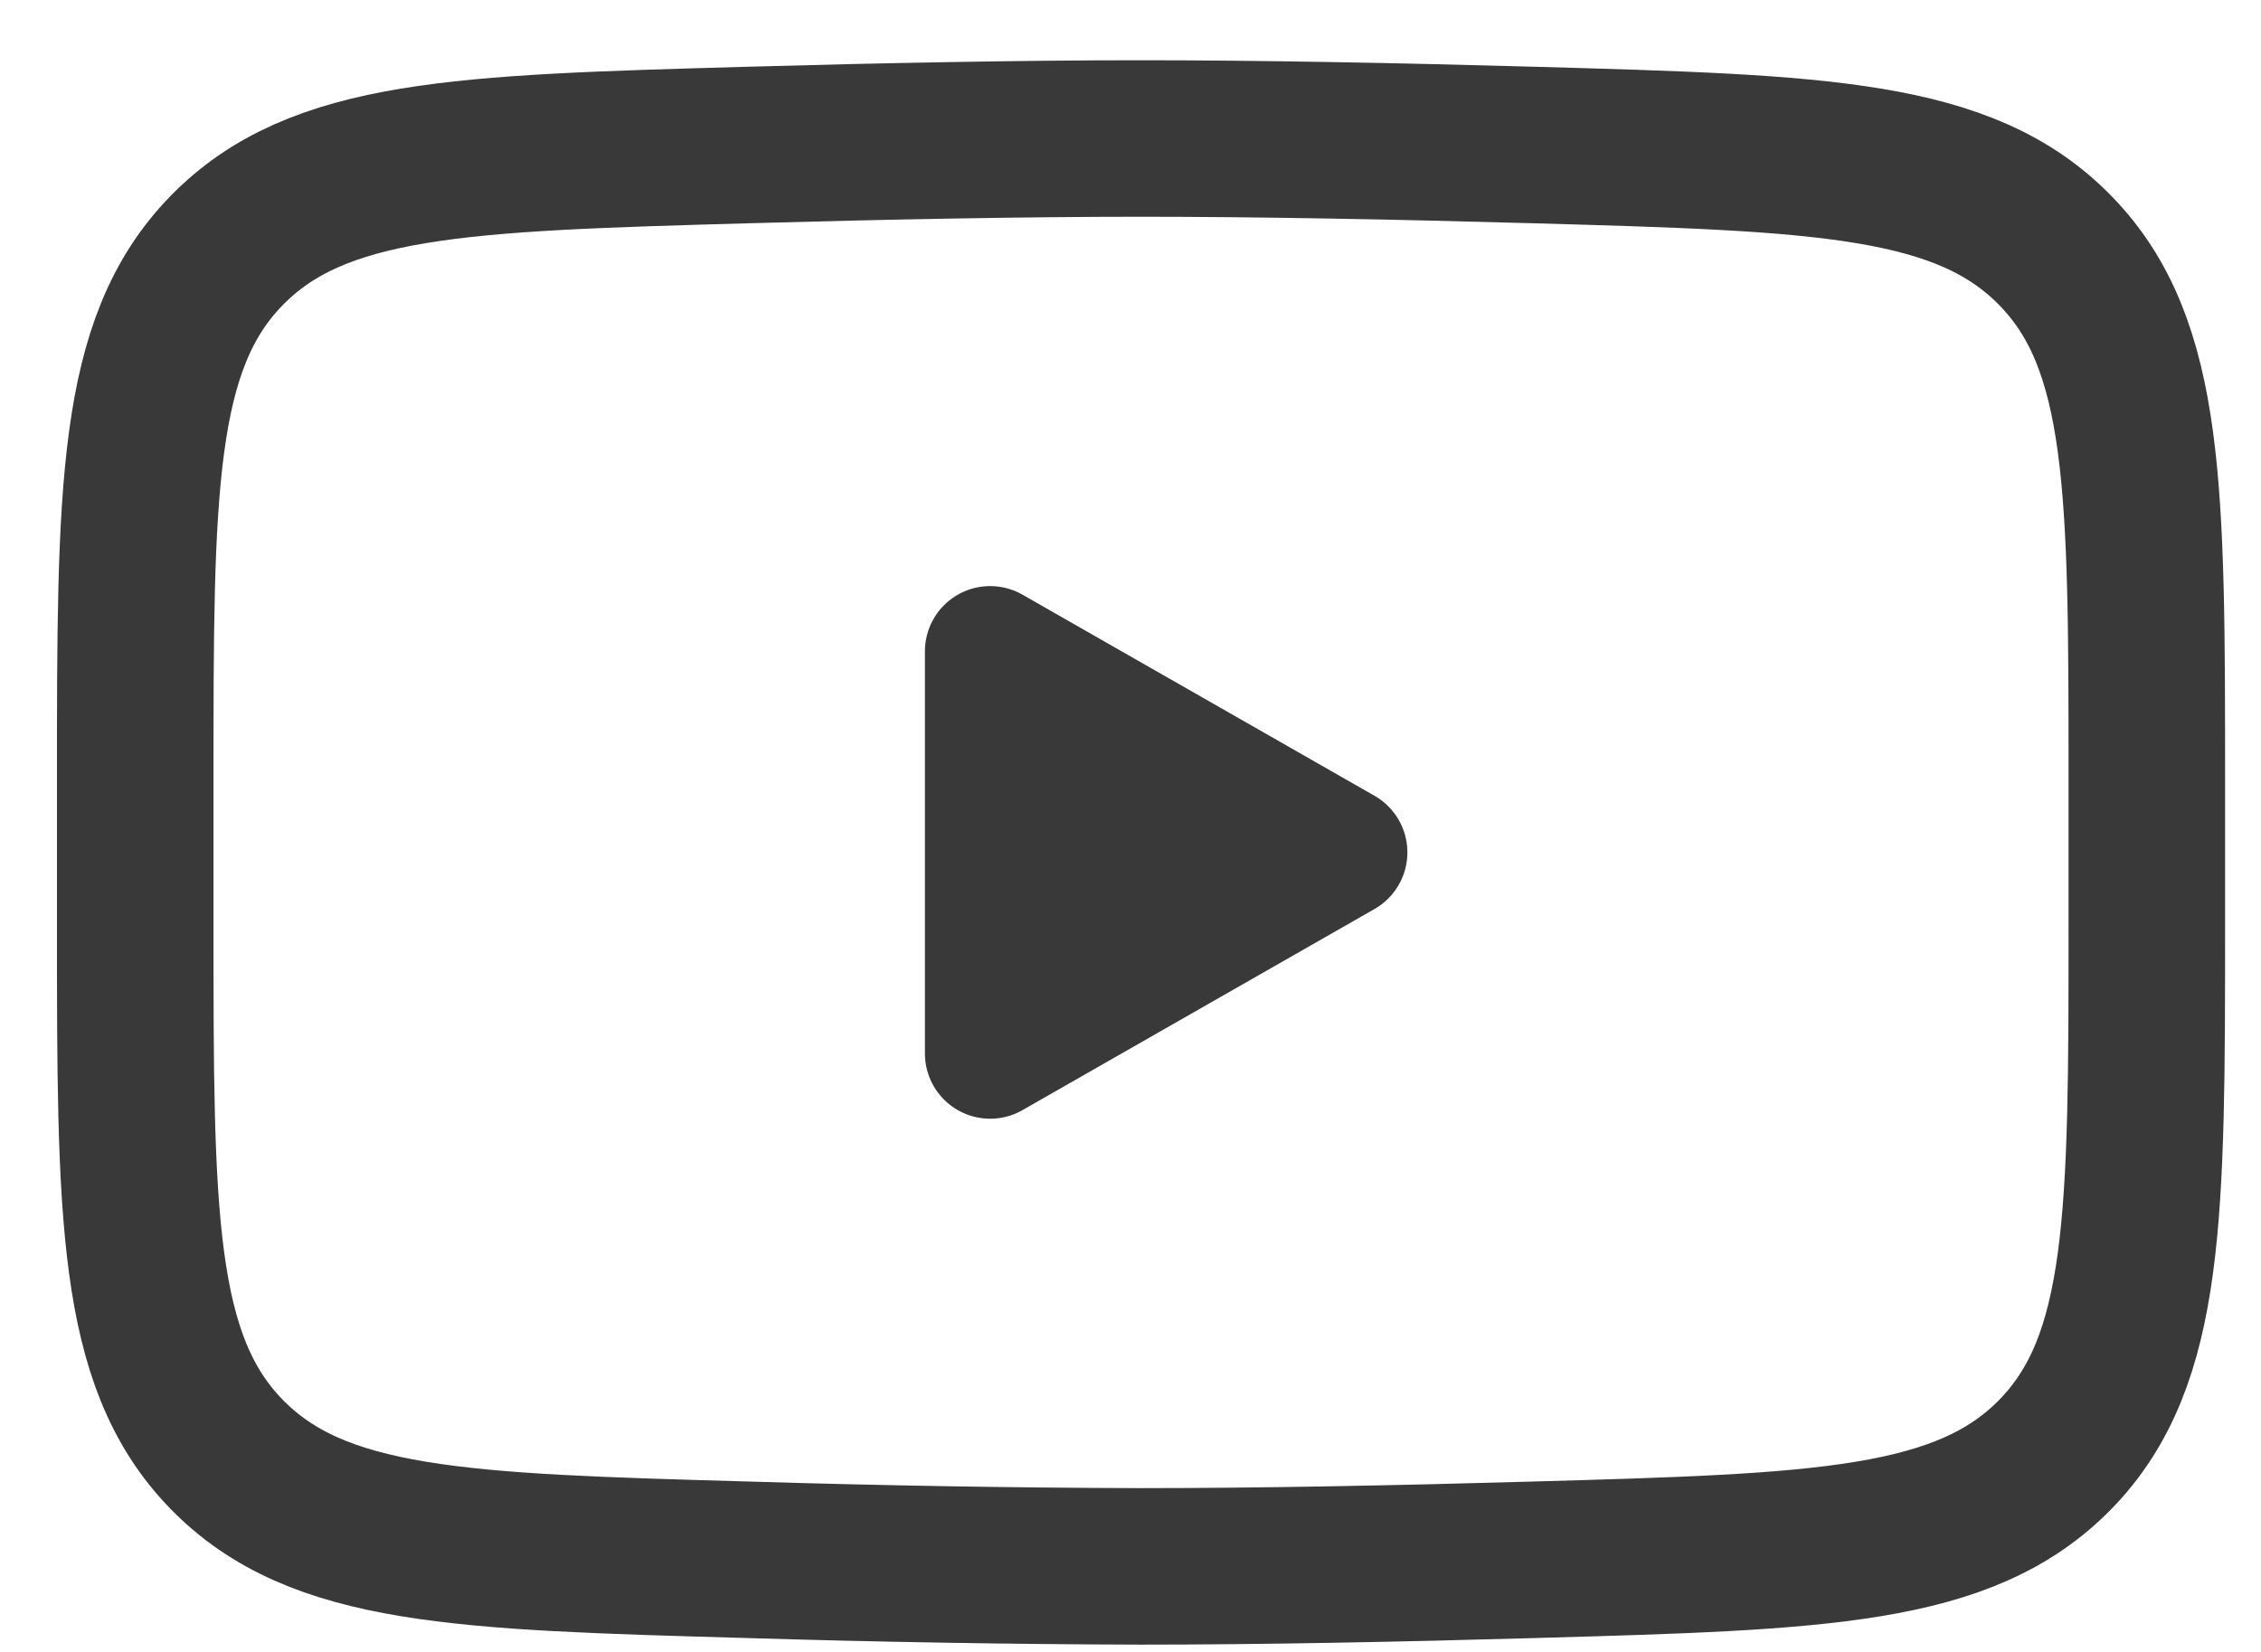 <?xml version="1.0" encoding="UTF-8"?> <svg xmlns="http://www.w3.org/2000/svg" width="26" height="19" viewBox="0 0 26 19" fill="none"> <path d="M15.434 9.804L11.386 12.117V7.491L15.434 9.804Z" fill="#393939" stroke="#393939" stroke-width="1.5" stroke-linecap="round" stroke-linejoin="round"></path> <path d="M1.555 10.622V8.985C1.555 5.637 1.555 3.962 2.602 2.886C3.65 1.808 5.299 1.761 8.596 1.668C10.158 1.624 11.754 1.593 13.121 1.593C14.487 1.593 16.083 1.624 17.646 1.668C20.943 1.761 22.592 1.808 23.639 2.886C24.687 3.962 24.687 5.638 24.687 8.985V10.622C24.687 13.971 24.687 15.645 23.64 16.723C22.592 17.8 20.944 17.847 17.646 17.94C16.084 17.985 14.488 18.016 13.121 18.016C11.613 18.012 10.104 17.986 8.596 17.94C5.299 17.847 3.65 17.801 2.602 16.723C1.555 15.645 1.555 13.97 1.555 10.623V10.622Z" stroke="#393939" stroke-width="1.8"></path> </svg> 